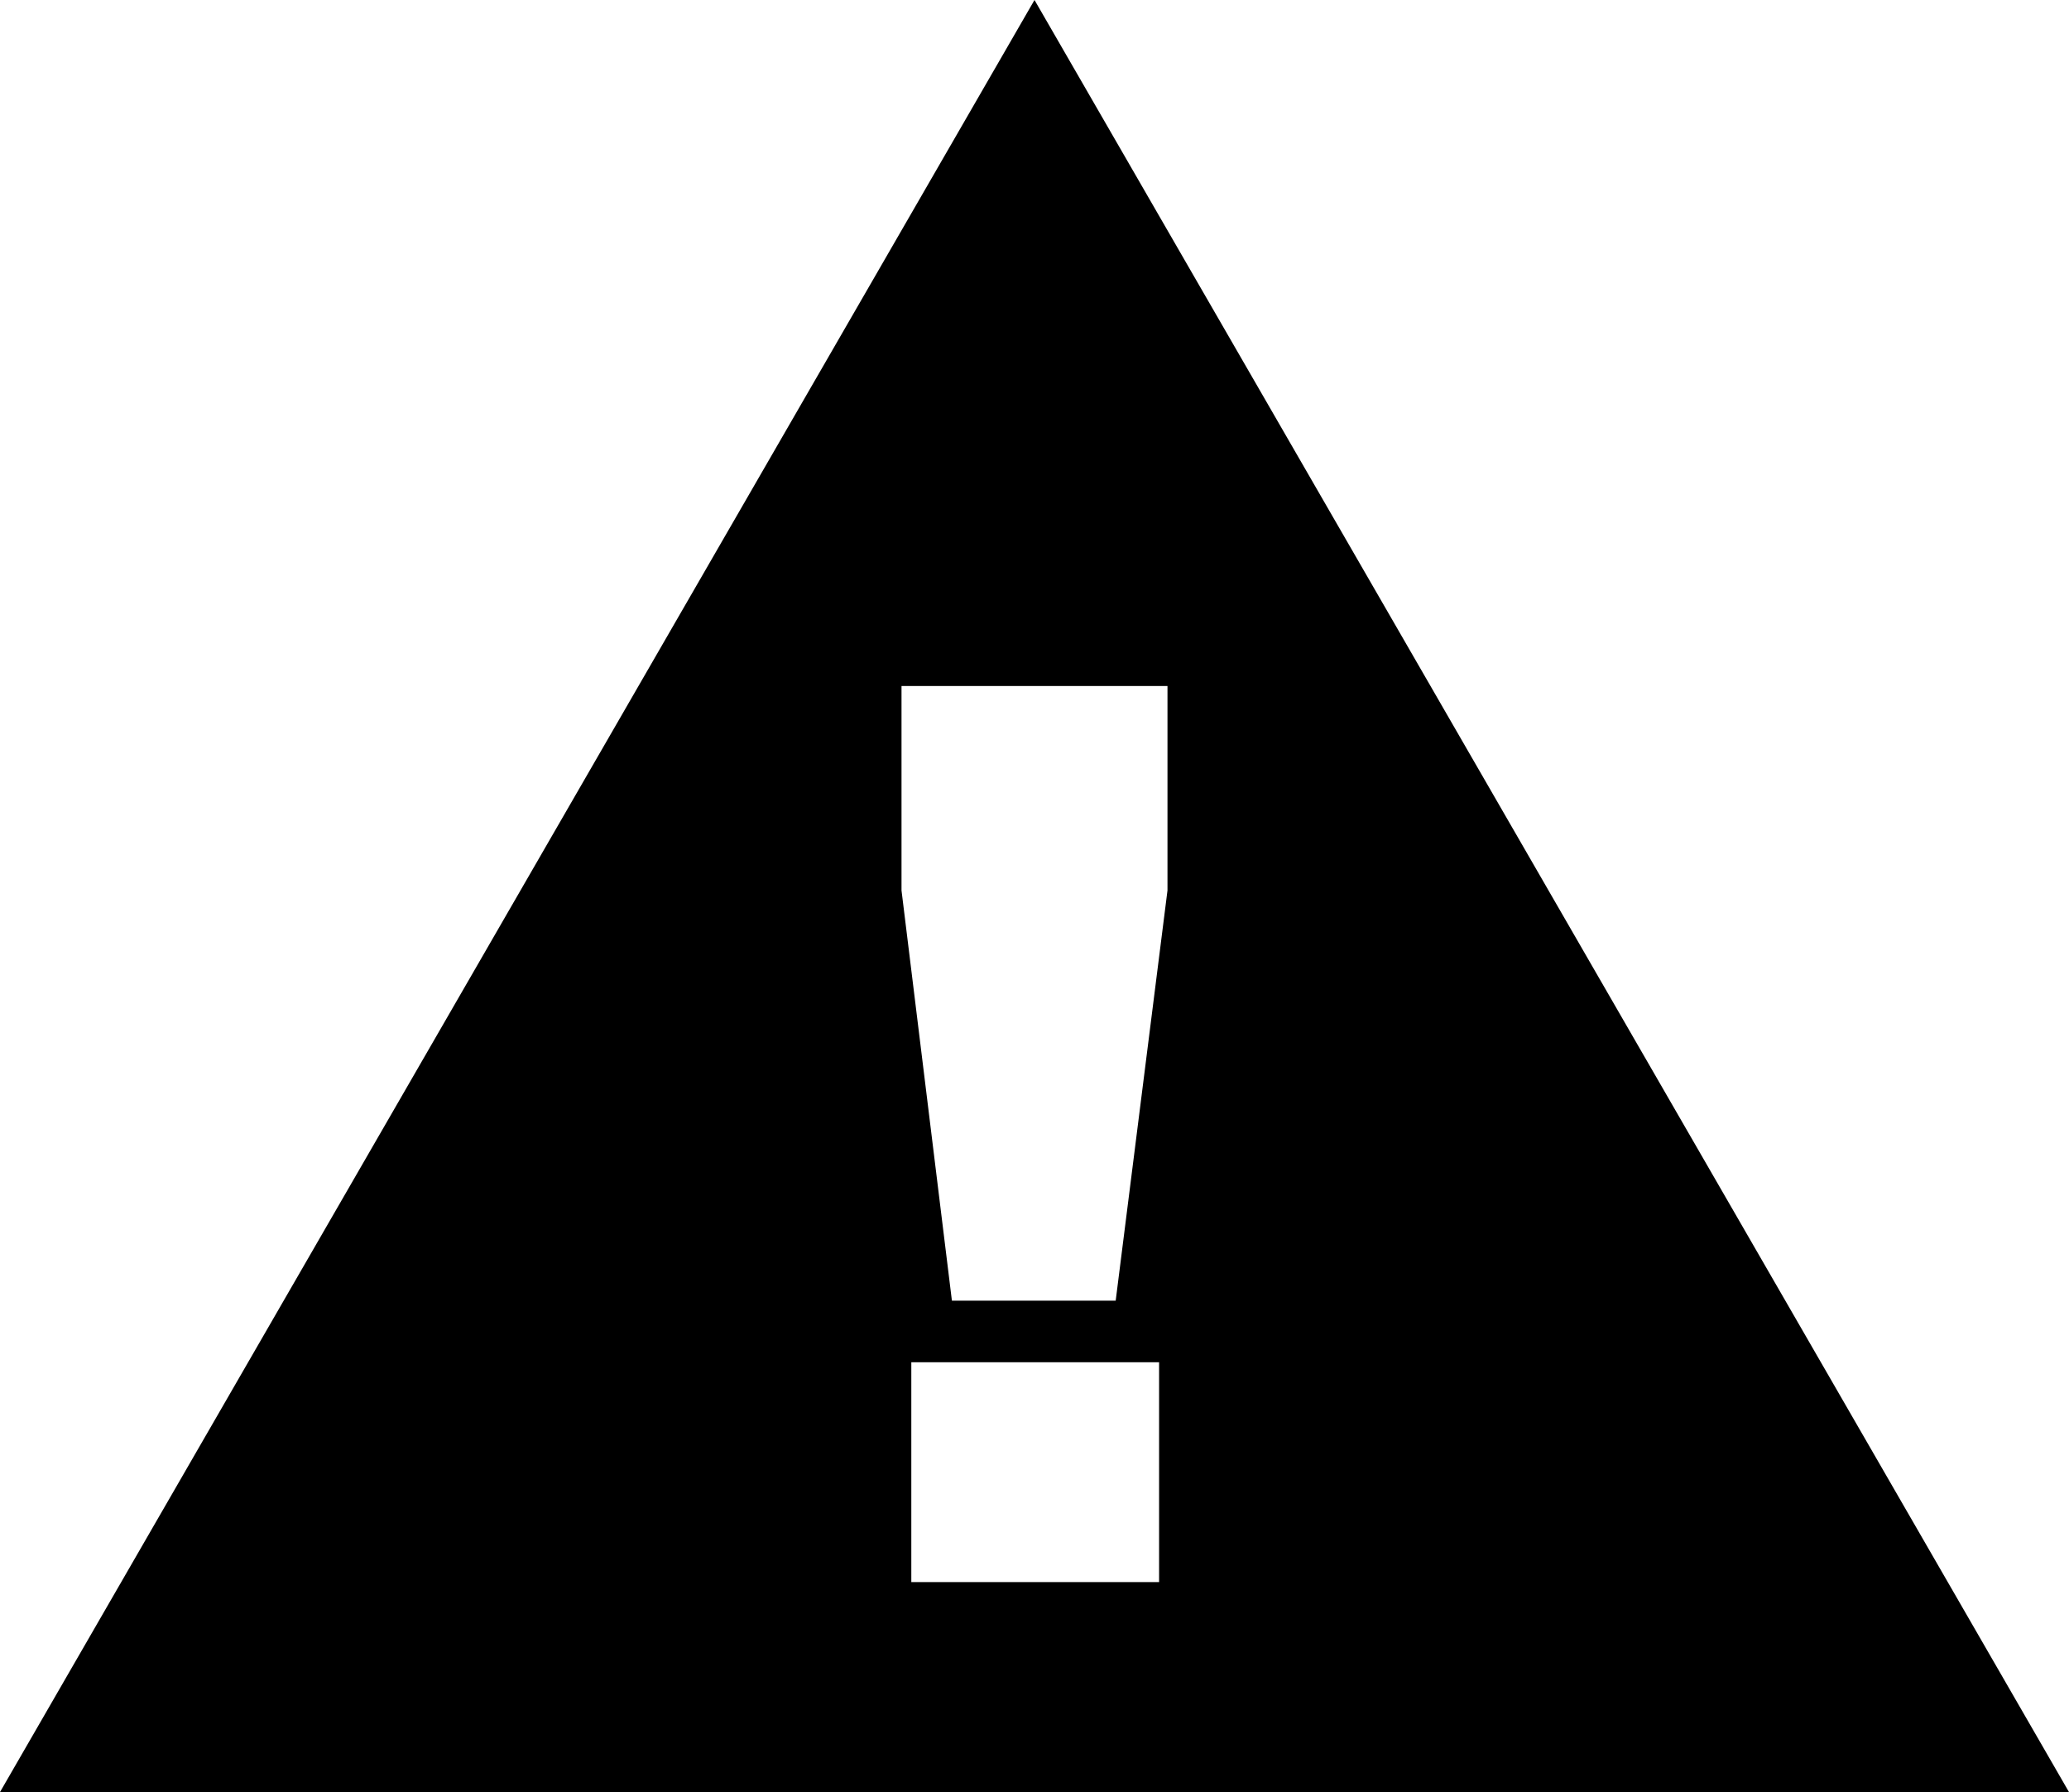 <?xml version="1.0" encoding="utf-8"?>
<!-- Generator: Adobe Illustrator 25.4.1, SVG Export Plug-In . SVG Version: 6.00 Build 0)  -->
<svg version="1.1" id="Livello_1" xmlns="http://www.w3.org/2000/svg" xmlns:xlink="http://www.w3.org/1999/xlink" x="0px" y="0px"
	 viewBox="0 0 147.8 128" style="enable-background:new 0 0 147.8 128;" xml:space="preserve">
<path d="M73.9,0L0,128h147.8L73.9,0z M82.8,113H65.1V97.3h17.7V113z M79.7,92.9H68l-3.6-29.3V49h19v14.6L79.7,92.9z"/>
</svg>
